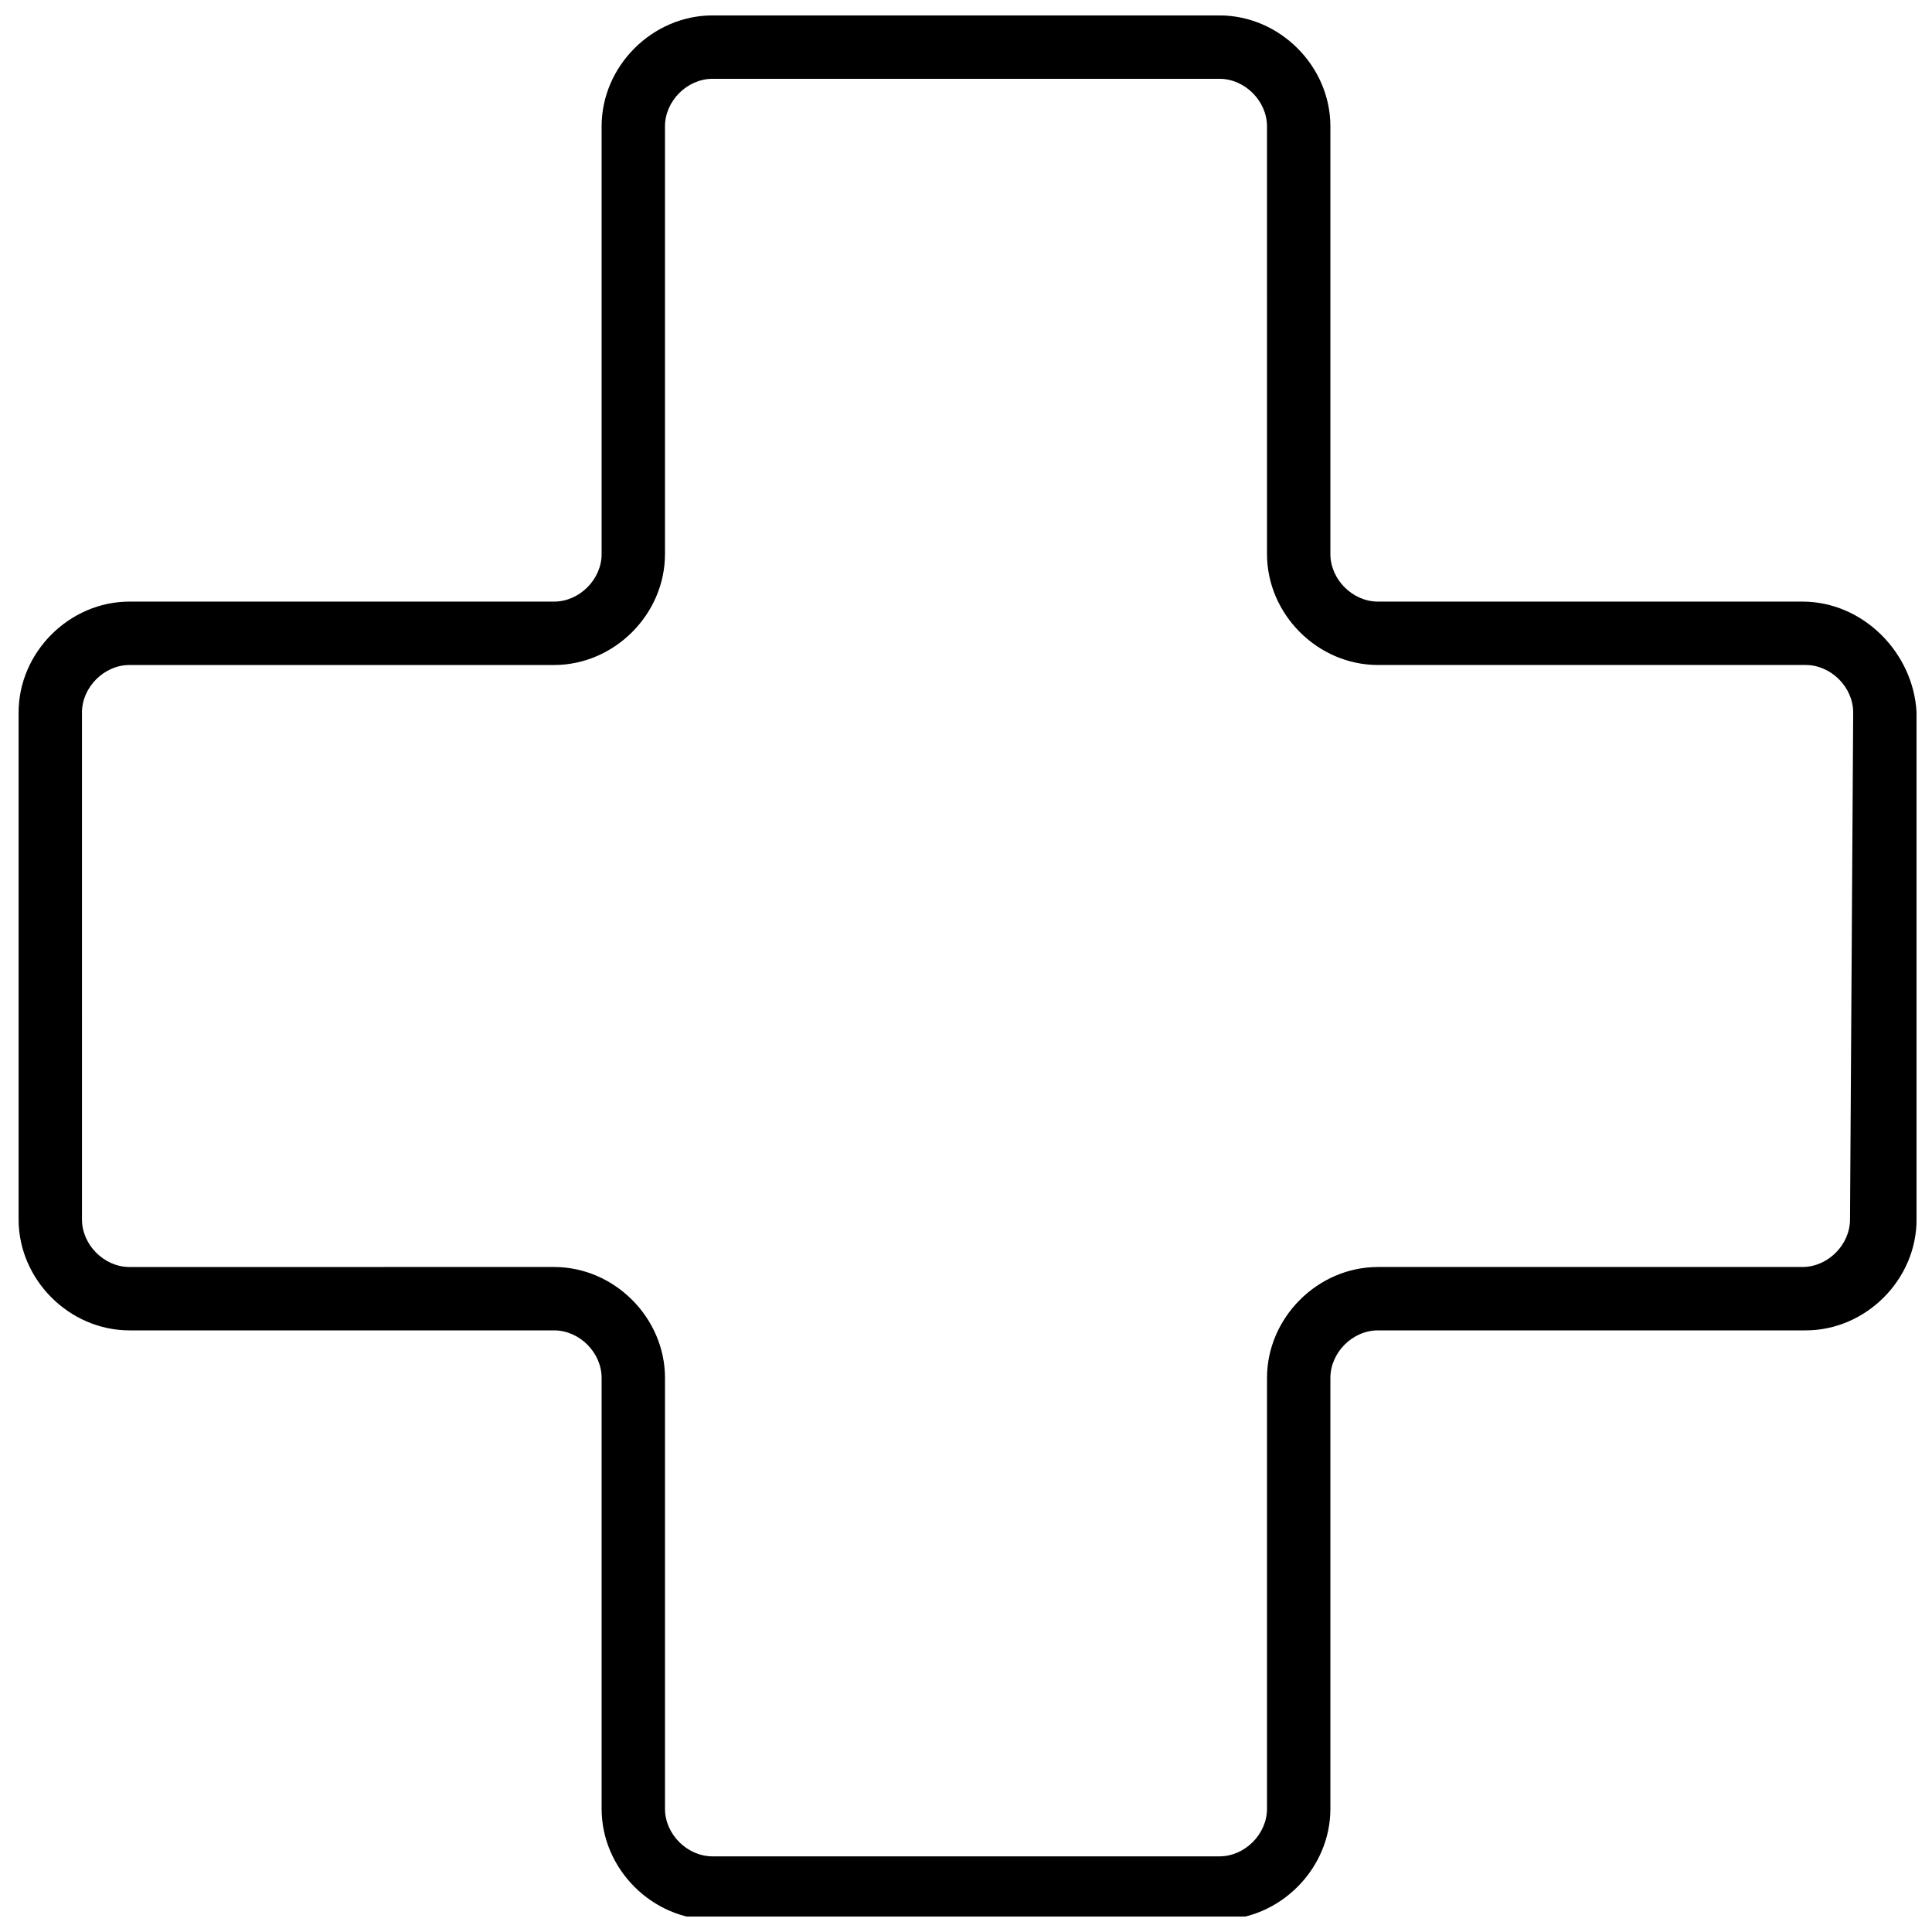 <?xml version="1.0" encoding="UTF-8"?>
<!-- Uploaded to: ICON Repo, www.svgrepo.com, Generator: ICON Repo Mixer Tools -->
<svg width="800px" height="800px" version="1.1" viewBox="144 144 512 512" xmlns="http://www.w3.org/2000/svg">
 <defs>
  <clipPath id="a">
   <path d="m148.09 148.09h503.81v503.81h-503.81z"/>
  </clipPath>
 </defs>
 <g clip-path="url(#a)">
  <path d="m621.68 303.43h-112.52c-6.719 0-12.594-5.879-12.594-12.594v-113.36c0-15.957-13.434-29.391-29.391-29.391h-134.35c-15.953 0-29.391 13.434-29.391 29.391v113.36c0 6.719-5.879 12.594-12.594 12.594h-112.52c-15.953 0-29.391 13.434-29.391 29.391v134.35c0 15.953 13.434 29.391 29.391 29.391h112.52c6.719 0 12.594 5.879 12.594 12.594v114.2c0 15.953 13.434 29.391 29.391 29.391h134.35c15.953 0 29.391-13.434 29.391-29.391v-114.2c0-6.719 5.879-12.594 12.594-12.594h113.36c15.953 0 29.391-13.434 29.391-29.391v-134.35c-0.84-15.953-14.273-29.391-30.227-29.391zm12.594 163.74c0 6.719-5.879 12.594-12.594 12.594l-112.52 0.004c-15.953 0-29.391 13.434-29.391 29.391v114.2c0 6.719-5.879 12.594-12.594 12.594h-134.35c-6.719 0-12.594-5.879-12.594-12.594v-114.2c0-15.953-13.434-29.391-29.391-29.391l-112.52 0.004c-6.719 0-12.594-5.879-12.594-12.594l-0.004-134.35c0-6.719 5.879-12.594 12.594-12.594h112.52c15.953 0 29.391-13.434 29.391-29.391v-113.36c0-6.719 5.875-12.598 12.594-12.598h134.35c6.719 0 12.594 5.879 12.594 12.594l0.004 113.36c0 15.953 13.434 29.391 29.391 29.391h113.36c6.719 0 12.594 5.879 12.594 12.594z"/>
 </g>
</svg>